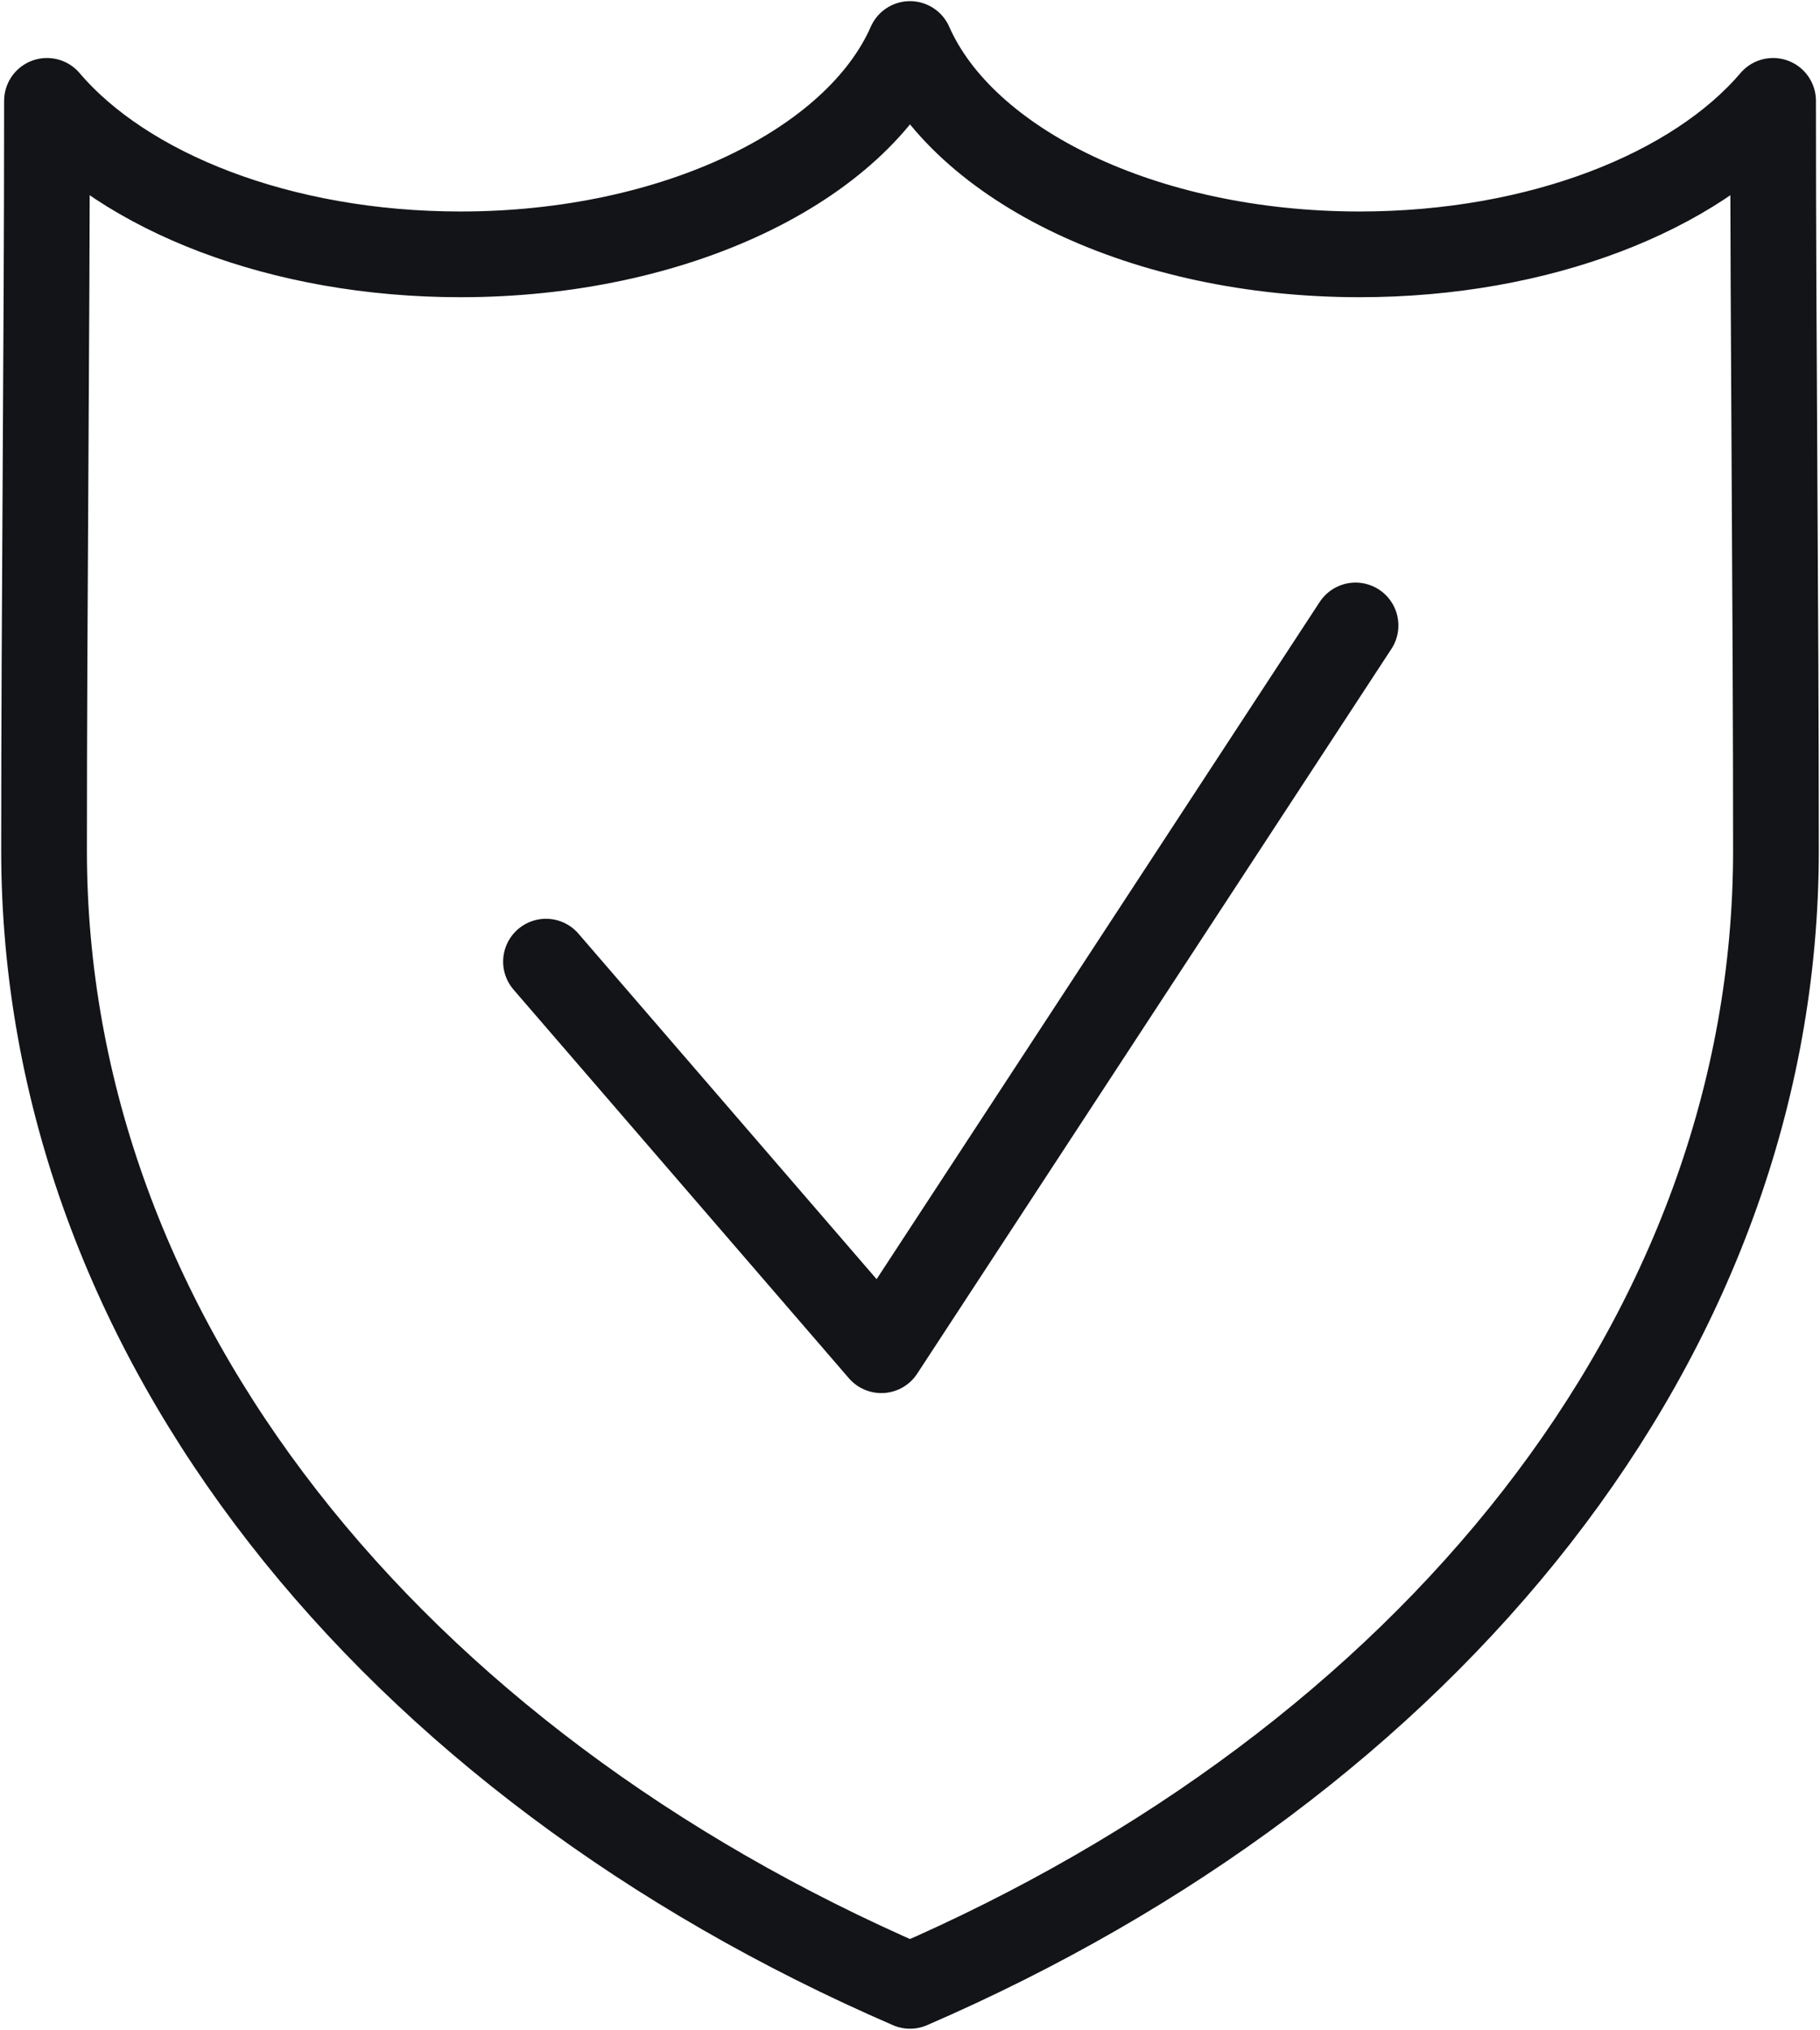 <?xml version="1.0" encoding="UTF-8"?> <svg xmlns="http://www.w3.org/2000/svg" xmlns:xlink="http://www.w3.org/1999/xlink" id="Groupe_6485" data-name="Groupe 6485" width="31.854" height="35.521" viewBox="0 0 31.854 35.521"><defs><clipPath id="clip-path"><rect id="Rectangle_3674" data-name="Rectangle 3674" width="31.854" height="35.521" fill="none" stroke="#121417" stroke-width="1.5"></rect></clipPath></defs><g id="Groupe_6484" data-name="Groupe 6484" transform="translate(0 0)" clip-path="url(#clip-path)"><path id="Tracé_8958" data-name="Tracé 8958" d="M15.876,34.7C6.828,30.784.72,23.354.72,14.83c0-4.367.051-8.744.051-13.116C2.129,3.31,4.859,4.4,8.009,4.4c3.765,0,6.935-1.561,7.867-3.681.933,2.12,4.1,3.681,7.868,3.681,3.15,0,5.881-1.091,7.238-2.686,0,4.371.05,8.749.05,13.116C31.032,23.354,24.923,30.784,15.876,34.7Z" transform="translate(0.051 0.051)" fill="none" stroke="#121417" stroke-linecap="round" stroke-linejoin="round" stroke-width="1.5"></path><path id="Tracé_8959" data-name="Tracé 8959" d="M8.928,16.109l5.869,6.8,8.3-12.683" transform="translate(0.628 0.719)" fill="none" stroke="#121417" stroke-linecap="round" stroke-linejoin="round" stroke-width="1.5"></path></g></svg> 